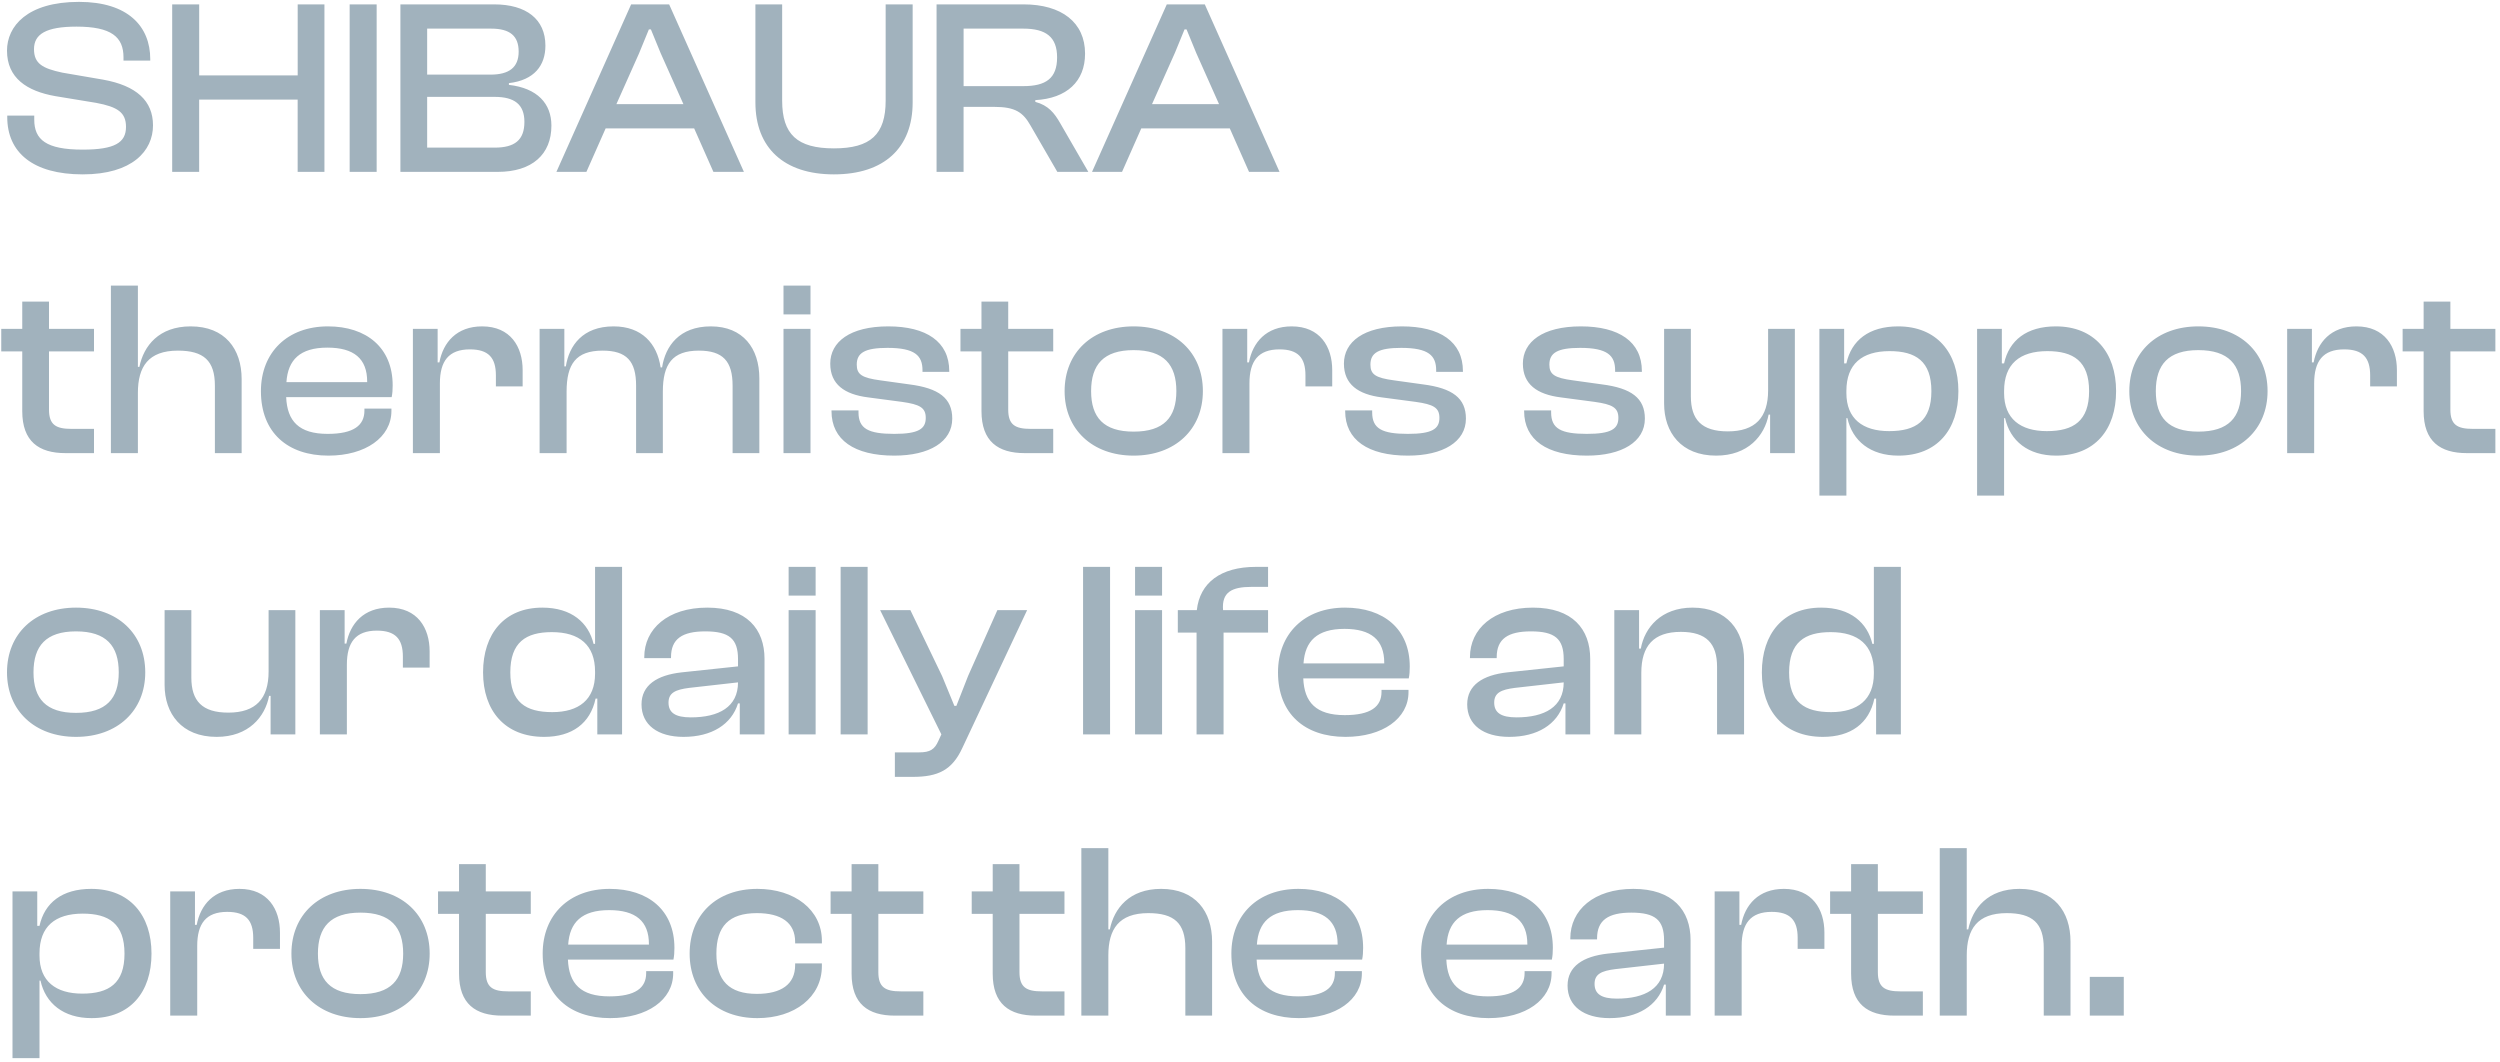 <svg width="160" height="68" viewBox="0 0 160 68" fill="none" xmlns="http://www.w3.org/2000/svg"><path d="M5.296 11.16c-3.2 0-4.832-1.408-4.832-3.664V7.4h1.728v.256c0 1.28.752 1.92 3.104 1.92 2.048 0 2.768-.448 2.768-1.456 0-.928-.544-1.28-1.904-1.536l-2.624-.432C1.728 5.832.448 5 .448 3.24c0-1.552 1.28-3.12 4.608-3.12 3.136 0 4.56 1.568 4.56 3.664v.096H7.904v-.208c0-1.312-.784-1.968-3.008-1.968-1.952 0-2.72.48-2.72 1.44 0 .928.544 1.232 1.808 1.504l2.608.448c2.144.384 3.2 1.36 3.2 2.928 0 1.632-1.328 3.136-4.496 3.136Zm7.45-.16H11.02V.28h1.728v4.544h6.304V.28h1.712V11H19.05V6.376h-6.304V11Zm11.36 0h-1.728V.28h1.728V11Zm7.744 0h-6.224V.28h6c2.048 0 3.28.944 3.28 2.64 0 1.264-.704 2.208-2.336 2.4v.112c1.824.208 2.72 1.2 2.72 2.608 0 1.84-1.232 2.96-3.44 2.96Zm-4.512-9.168v2.944h4.048c1.2 0 1.808-.464 1.808-1.472s-.56-1.472-1.76-1.472h-4.096Zm0 4.368v3.248h4.32c1.28 0 1.904-.48 1.904-1.648 0-1.12-.64-1.6-1.904-1.6h-4.32ZM37.53 11h-1.92L40.393.28h2.432L47.61 11h-1.952l-1.232-2.784h-5.664L37.53 11Zm3.376-7.6L39.45 6.664h4.288L42.281 3.4l-.624-1.52h-.128l-.624 1.52Zm12.464 7.76c-3.2 0-5.024-1.696-5.024-4.608V.28h1.712v6.16c0 2.16.96 3.056 3.312 3.056s3.312-.896 3.312-3.056V.28h1.728v6.272c0 2.912-1.824 4.608-5.04 4.608Zm8.3-.16H59.94V.28h5.568c2.432 0 3.936 1.152 3.936 3.152 0 1.776-1.168 2.864-3.184 2.976v.112c.832.224 1.216.704 1.6 1.376L69.653 11h-1.984l-1.712-2.96c-.48-.848-.976-1.2-2.32-1.2h-1.968V11Zm0-9.168v3.68h3.824c1.44 0 2.16-.496 2.16-1.84 0-1.312-.72-1.84-2.16-1.84h-3.824ZM71.81 11h-1.92L74.675.28h2.432L81.89 11h-1.952l-1.232-2.784h-5.664L71.81 11Zm3.376-7.6L73.73 6.664h4.288L76.563 3.4l-.624-1.52h-.128l-.624 1.52ZM6.016 29H4.192c-1.712 0-2.768-.752-2.768-2.688v-3.824H.08v-1.44h1.344v-1.744h1.712v1.744h2.88v1.44h-2.88v3.728c0 .976.448 1.232 1.44 1.232h1.44V29Zm2.809 0H7.097V18.28h1.728v5.2h.096c.272-1.344 1.248-2.592 3.28-2.592 2.192 0 3.264 1.44 3.264 3.376V29h-1.712v-4.32c0-1.6-.72-2.24-2.368-2.24-1.888 0-2.56 1.024-2.56 2.704V29Zm12.194.16c-2.608 0-4.32-1.472-4.32-4.128 0-2.48 1.696-4.144 4.288-4.144 2.464 0 4.144 1.36 4.144 3.776 0 .288-.016.512-.064.752h-6.752c.064 1.536.816 2.352 2.656 2.352 1.664 0 2.352-.544 2.352-1.488v-.128h1.728v.144c0 1.696-1.664 2.864-4.032 2.864Zm-.064-6.912c-1.76 0-2.528.784-2.624 2.208h5.168v-.032c0-1.472-.848-2.176-2.544-2.176ZM28.153 29h-1.728v-7.952h1.584v2.144h.112c.24-1.28 1.104-2.304 2.736-2.304 1.808 0 2.592 1.296 2.592 2.8v1.04h-1.712v-.704c0-1.136-.48-1.664-1.664-1.664-1.36 0-1.92.752-1.92 2.176V29Zm8.11 0h-1.729v-7.952h1.584v2.4h.096c.208-1.328 1.072-2.56 3.056-2.56 1.808 0 2.784 1.104 3.008 2.624h.096c.208-1.36 1.104-2.624 3.12-2.624 2.064 0 3.104 1.408 3.104 3.328V29h-1.712v-4.32c0-1.568-.624-2.24-2.16-2.24-1.696 0-2.304.864-2.304 2.624V29H40.71v-4.32c0-1.568-.608-2.24-2.144-2.24-1.712 0-2.304.864-2.304 2.624V29Zm15.609-8.88h-1.728v-1.84h1.728v1.84Zm0 8.88h-1.728v-7.952h1.728V29Zm5.36.16c-2.56 0-4.016-1.008-4.016-2.848v-.048h1.728v.128c0 1.04.624 1.376 2.288 1.376 1.552 0 2.016-.32 2.016-1.024 0-.656-.384-.864-1.52-1.024l-2.176-.288c-1.504-.192-2.416-.832-2.416-2.16 0-1.392 1.264-2.384 3.712-2.384 2.432 0 3.904.976 3.904 2.864v.048H59.04v-.096c0-.944-.48-1.44-2.24-1.44-1.456 0-1.968.32-1.968 1.072 0 .624.32.848 1.52 1.008l1.84.256c1.888.24 2.752.88 2.752 2.192 0 1.488-1.472 2.368-3.712 2.368ZM67.407 29h-1.824c-1.712 0-2.768-.752-2.768-2.688v-3.824H61.47v-1.44h1.344v-1.744h1.712v1.744h2.88v1.44h-2.88v3.728c0 .976.448 1.232 1.44 1.232h1.44V29Zm5.145.16c-2.64 0-4.417-1.68-4.417-4.128 0-2.48 1.776-4.144 4.416-4.144 2.656 0 4.433 1.664 4.433 4.144 0 2.448-1.776 4.128-4.432 4.128Zm0-1.536c1.935 0 2.735-.912 2.735-2.592 0-1.696-.8-2.624-2.736-2.624-1.92 0-2.72.928-2.72 2.624 0 1.68.8 2.592 2.72 2.592ZM79.965 29h-1.728v-7.952h1.585v2.144h.111c.24-1.28 1.104-2.304 2.736-2.304 1.809 0 2.593 1.296 2.593 2.8v1.04h-1.713v-.704c0-1.136-.48-1.664-1.664-1.664-1.36 0-1.92.752-1.92 2.176V29Zm10.142.16c-2.56 0-4.016-1.008-4.016-2.848v-.048h1.728v.128c0 1.04.624 1.376 2.288 1.376 1.552 0 2.016-.32 2.016-1.024 0-.656-.384-.864-1.52-1.024l-2.176-.288c-1.504-.192-2.416-.832-2.416-2.16 0-1.392 1.264-2.384 3.712-2.384 2.432 0 3.904.976 3.904 2.864v.048h-1.712v-.096c0-.944-.48-1.44-2.24-1.44-1.456 0-1.968.32-1.968 1.072 0 .624.32.848 1.52 1.008l1.84.256c1.888.24 2.752.88 2.752 2.192 0 1.488-1.472 2.368-3.712 2.368Zm11.453 0c-2.56 0-4.016-1.008-4.016-2.848v-.048h1.728v.128c0 1.04.624 1.376 2.288 1.376 1.552 0 2.016-.32 2.016-1.024 0-.656-.384-.864-1.52-1.024l-2.176-.288c-1.504-.192-2.416-.832-2.416-2.16 0-1.392 1.264-2.384 3.712-2.384 2.432 0 3.904.976 3.904 2.864v.048h-1.712v-.096c0-.944-.48-1.44-2.24-1.44-1.456 0-1.968.32-1.968 1.072 0 .624.32.848 1.52 1.008l1.84.256c1.888.24 2.752.88 2.752 2.192 0 1.488-1.472 2.368-3.712 2.368Zm8.271 0c-2.24 0-3.328-1.488-3.328-3.328v-4.784h1.712v4.32c0 1.488.688 2.24 2.368 2.24 1.76 0 2.576-.896 2.576-2.624v-3.936h1.712V29h-1.584v-2.464h-.096c-.256 1.344-1.312 2.624-3.36 2.624Zm8.338 2.56h-1.728V21.048h1.584v2.208h.144c.32-1.472 1.44-2.368 3.312-2.368 2.464 0 3.856 1.68 3.856 4.144 0 2.464-1.36 4.128-3.84 4.128-1.792 0-2.944-.944-3.264-2.4h-.064v4.96Zm0-6.56c0 1.632 1.04 2.432 2.736 2.432 1.712 0 2.704-.656 2.704-2.56 0-1.92-1.008-2.56-2.672-2.56-1.776 0-2.768.832-2.768 2.544v.144Zm10.093 6.56h-1.728V21.048h1.584v2.208h.144c.32-1.472 1.44-2.368 3.312-2.368 2.464 0 3.856 1.68 3.856 4.144 0 2.464-1.36 4.128-3.84 4.128-1.792 0-2.944-.944-3.264-2.4h-.064v4.96Zm0-6.56c0 1.632 1.04 2.432 2.736 2.432 1.712 0 2.704-.656 2.704-2.56 0-1.92-1.008-2.56-2.672-2.56-1.776 0-2.768.832-2.768 2.544v.144Zm12.43 4c-2.64 0-4.416-1.68-4.416-4.128 0-2.48 1.776-4.144 4.416-4.144 2.656 0 4.432 1.664 4.432 4.144 0 2.448-1.776 4.128-4.432 4.128Zm0-1.536c1.936 0 2.736-.912 2.736-2.592 0-1.696-.8-2.624-2.736-2.624-1.92 0-2.72.928-2.72 2.624 0 1.68.8 2.592 2.72 2.592ZM148.106 29h-1.728v-7.952h1.584v2.144h.112c.24-1.28 1.104-2.304 2.736-2.304 1.808 0 2.592 1.296 2.592 2.8v1.04h-1.712v-.704c0-1.136-.48-1.664-1.664-1.664-1.36 0-1.92.752-1.92 2.176V29Zm11.598 0h-1.824c-1.712 0-2.768-.752-2.768-2.688v-3.824h-1.344v-1.44h1.344v-1.744h1.712v1.744h2.88v1.44h-2.88v3.728c0 .976.448 1.232 1.44 1.232h1.44V29ZM4.864 47.16c-2.64 0-4.416-1.68-4.416-4.128 0-2.48 1.776-4.144 4.416-4.144 2.656 0 4.432 1.664 4.432 4.144 0 2.448-1.776 4.128-4.432 4.128Zm0-1.536c1.936 0 2.736-.912 2.736-2.592 0-1.696-.8-2.624-2.736-2.624-1.92 0-2.72.928-2.72 2.624 0 1.68.8 2.592 2.72 2.592Zm8.998 1.536c-2.24 0-3.328-1.488-3.328-3.328v-4.784h1.712v4.32c0 1.488.688 2.24 2.368 2.24 1.76 0 2.576-.896 2.576-2.624v-3.936h1.712V47h-1.584v-2.464h-.096c-.256 1.344-1.312 2.624-3.36 2.624ZM22.2 47h-1.728v-7.952h1.584v2.144h.112c.24-1.28 1.104-2.304 2.736-2.304 1.808 0 2.592 1.296 2.592 2.8v1.04h-1.712v-.704c0-1.136-.48-1.664-1.664-1.664-1.36 0-1.92.752-1.92 2.176V47Zm12.62.16c-2.512 0-3.904-1.68-3.904-4.128 0-2.48 1.376-4.144 3.792-4.144 1.888 0 2.96.976 3.28 2.32h.096V36.28h1.728V47h-1.584v-2.288h-.112c-.336 1.584-1.504 2.448-3.296 2.448Zm-2.16-4.128c0 1.904.976 2.544 2.688 2.544 1.696 0 2.736-.8 2.736-2.464v-.128c0-1.696-.992-2.528-2.768-2.528-1.664 0-2.656.656-2.656 2.576Zm11.085 4.128c-1.648 0-2.688-.768-2.688-2.08 0-1.232.992-1.872 2.56-2.048l3.616-.384v-.464c0-1.312-.576-1.776-2.096-1.776-1.472 0-2.192.48-2.192 1.648v.064h-1.712v-.064c0-1.808 1.504-3.168 4.032-3.168s3.664 1.376 3.664 3.28V47h-1.584v-1.984h-.112c-.416 1.344-1.68 2.144-3.488 2.144Zm-.96-2.192c0 .64.432.944 1.424.944 1.808 0 3.024-.672 3.024-2.24l-3.12.352c-.896.112-1.328.32-1.328.944ZM52.2 38.12h-1.728v-1.84H52.2v1.84Zm0 8.88h-1.728v-7.952H52.2V47Zm3.328 0H53.8V36.28h1.728V47Zm2.88 2.72h-1.136v-1.568h1.552c.704 0 .992-.192 1.232-.736l.192-.416-3.92-7.952h1.936l2.032 4.224.784 1.904h.128l.752-1.92 1.872-4.208h1.904l-4.144 8.816c-.656 1.424-1.552 1.856-3.184 1.856ZM71.044 47h-1.728V36.28h1.728V47Zm3.328-8.88h-1.728v-1.84h1.728v1.84Zm0 8.88h-1.728v-7.952h1.728V47Zm3.936 0H76.58v-6.512h-1.2v-1.44h1.216c.192-1.744 1.52-2.768 3.776-2.768h.784v1.28H80.1c-1.264 0-1.92.336-1.824 1.488h2.88v1.44h-2.848V47Zm7.804.16c-2.608 0-4.32-1.472-4.32-4.128 0-2.48 1.697-4.144 4.288-4.144 2.465 0 4.145 1.36 4.145 3.776 0 .288-.016.512-.064.752h-6.752c.063 1.536.816 2.352 2.655 2.352 1.665 0 2.353-.544 2.353-1.488v-.128h1.727v.144c0 1.696-1.663 2.864-4.032 2.864Zm-.063-6.912c-1.76 0-2.529.784-2.625 2.208h5.168v-.032c0-1.472-.847-2.176-2.543-2.176Zm10.54 6.912c-1.648 0-2.688-.768-2.688-2.08 0-1.232.992-1.872 2.56-2.048l3.616-.384v-.464c0-1.312-.576-1.776-2.096-1.776-1.472 0-2.192.48-2.192 1.648v.064h-1.712v-.064c0-1.808 1.504-3.168 4.032-3.168s3.664 1.376 3.664 3.28V47h-1.584v-1.984h-.112c-.416 1.344-1.68 2.144-3.488 2.144Zm-.96-2.192c0 .64.432.944 1.424.944 1.808 0 3.024-.672 3.024-2.24l-3.12.352c-.896.112-1.328.32-1.328.944ZM105.044 47h-1.728v-7.952h1.584v2.464h.112c.24-1.344 1.296-2.624 3.312-2.624 2.208 0 3.296 1.488 3.296 3.328V47h-1.728v-4.32c0-1.488-.672-2.24-2.32-2.24-1.744 0-2.528.896-2.528 2.624V47Zm11.619.16c-2.512 0-3.904-1.68-3.904-4.128 0-2.48 1.376-4.144 3.792-4.144 1.888 0 2.96.976 3.28 2.32h.096V36.28h1.728V47h-1.584v-2.288h-.112c-.336 1.584-1.504 2.448-3.296 2.448Zm-2.16-4.128c0 1.904.976 2.544 2.688 2.544 1.696 0 2.736-.8 2.736-2.464v-.128c0-1.696-.992-2.528-2.768-2.528-1.664 0-2.656.656-2.656 2.576ZM2.528 67.72H.8V57.048h1.584v2.208h.144c.32-1.472 1.44-2.368 3.312-2.368 2.464 0 3.856 1.68 3.856 4.144 0 2.464-1.36 4.128-3.84 4.128-1.792 0-2.944-.944-3.264-2.4h-.064v4.96Zm0-6.56c0 1.632 1.04 2.432 2.736 2.432 1.712 0 2.704-.656 2.704-2.56 0-1.92-1.008-2.56-2.672-2.56-1.776 0-2.768.832-2.768 2.544v.144ZM12.622 65h-1.728v-7.952h1.584v2.144h.112c.24-1.28 1.104-2.304 2.736-2.304 1.808 0 2.592 1.296 2.592 2.8v1.04h-1.712v-.704c0-1.136-.48-1.664-1.664-1.664-1.36 0-1.92.752-1.92 2.176V65Zm10.445.16c-2.64 0-4.416-1.68-4.416-4.128 0-2.48 1.776-4.144 4.416-4.144 2.656 0 4.432 1.664 4.432 4.144 0 2.448-1.776 4.128-4.432 4.128Zm0-1.536c1.936 0 2.736-.912 2.736-2.592 0-1.696-.8-2.624-2.736-2.624-1.92 0-2.72.928-2.72 2.624 0 1.68.8 2.592 2.72 2.592ZM33.97 65h-1.824c-1.712 0-2.768-.752-2.768-2.688v-3.824h-1.344v-1.44h1.344v-1.744h1.712v1.744h2.88v1.44h-2.88v3.728c0 .976.448 1.232 1.44 1.232h1.44V65Zm5.081.16c-2.608 0-4.32-1.472-4.32-4.128 0-2.48 1.696-4.144 4.288-4.144 2.464 0 4.144 1.36 4.144 3.776 0 .288-.016.512-.064.752h-6.752c.064 1.536.816 2.352 2.656 2.352 1.664 0 2.352-.544 2.352-1.488v-.128h1.728v.144c0 1.696-1.664 2.864-4.032 2.864Zm-.064-6.912c-1.76 0-2.528.784-2.624 2.208h5.168v-.032c0-1.472-.848-2.176-2.544-2.176Zm9.486 6.912c-2.624 0-4.336-1.68-4.336-4.128 0-2.48 1.712-4.144 4.336-4.144 2.384 0 4.128 1.344 4.128 3.328v.16h-1.712v-.096c0-1.232-.896-1.84-2.448-1.84-1.792 0-2.592.848-2.592 2.592 0 1.712.8 2.576 2.592 2.576 1.552 0 2.448-.608 2.448-1.84v-.112H52.6v.176c0 1.984-1.744 3.328-4.128 3.328ZM59.094 65H57.27c-1.712 0-2.768-.752-2.768-2.688v-3.824h-1.344v-1.44h1.344v-1.744h1.712v1.744h2.88v1.44h-2.88v3.728c0 .976.448 1.232 1.44 1.232h1.44V65Zm9.031 0h-1.824c-1.712 0-2.768-.752-2.768-2.688v-3.824H62.19v-1.44h1.344v-1.744h1.712v1.744h2.88v1.44h-2.88v3.728c0 .976.448 1.232 1.44 1.232h1.44V65Zm2.81 0h-1.729V54.28h1.728v5.2h.096c.272-1.344 1.248-2.592 3.28-2.592 2.192 0 3.264 1.44 3.264 3.376V65h-1.712v-4.32c0-1.6-.72-2.24-2.368-2.24-1.888 0-2.56 1.024-2.56 2.704V65Zm12.193.16c-2.608 0-4.32-1.472-4.32-4.128 0-2.48 1.696-4.144 4.288-4.144 2.464 0 4.144 1.36 4.144 3.776 0 .288-.016.512-.064.752h-6.752c.064 1.536.816 2.352 2.656 2.352 1.664 0 2.352-.544 2.352-1.488v-.128h1.728v.144c0 1.696-1.664 2.864-4.032 2.864Zm-.064-6.912c-1.76 0-2.528.784-2.624 2.208h5.168v-.032c0-1.472-.848-2.176-2.544-2.176ZM95.27 65.16c-2.608 0-4.32-1.472-4.32-4.128 0-2.48 1.696-4.144 4.288-4.144 2.464 0 4.144 1.36 4.144 3.776 0 .288-.016.512-.064.752h-6.752c.064 1.536.816 2.352 2.656 2.352 1.664 0 2.352-.544 2.352-1.488v-.128H99.3v.144c0 1.696-1.664 2.864-4.032 2.864Zm-.064-6.912c-1.76 0-2.528.784-2.624 2.208h5.168v-.032c0-1.472-.848-2.176-2.544-2.176Zm7.806 6.912c-1.648 0-2.688-.768-2.688-2.08 0-1.232.992-1.872 2.56-2.048l3.616-.384v-.464c0-1.312-.576-1.776-2.096-1.776-1.472 0-2.192.48-2.192 1.648v.064h-1.712v-.064c0-1.808 1.504-3.168 4.032-3.168s3.664 1.376 3.664 3.28V65h-1.584v-1.984h-.112c-.416 1.344-1.68 2.144-3.488 2.144Zm-.96-2.192c0 .64.432.944 1.424.944 1.808 0 3.024-.672 3.024-2.24l-3.12.352c-.896.112-1.328.32-1.328.944ZM111.466 65h-1.728v-7.952h1.584v2.144h.112c.24-1.28 1.104-2.304 2.736-2.304 1.808 0 2.592 1.296 2.592 2.8v1.04h-1.712v-.704c0-1.136-.48-1.664-1.664-1.664-1.36 0-1.92.752-1.92 2.176V65Zm11.597 0h-1.824c-1.712 0-2.768-.752-2.768-2.688v-3.824h-1.344v-1.44h1.344v-1.744h1.712v1.744h2.88v1.44h-2.88v3.728c0 .976.448 1.232 1.44 1.232h1.44V65Zm2.809 0h-1.728V54.28h1.728v5.2h.096c.272-1.344 1.248-2.592 3.28-2.592 2.192 0 3.264 1.44 3.264 3.376V65H130.8v-4.32c0-1.6-.72-2.24-2.368-2.24-1.888 0-2.56 1.024-2.56 2.704V65Zm10.05 0h-2.176v-2.48h2.176V65Z" fill="#A1B2BD"/></svg>